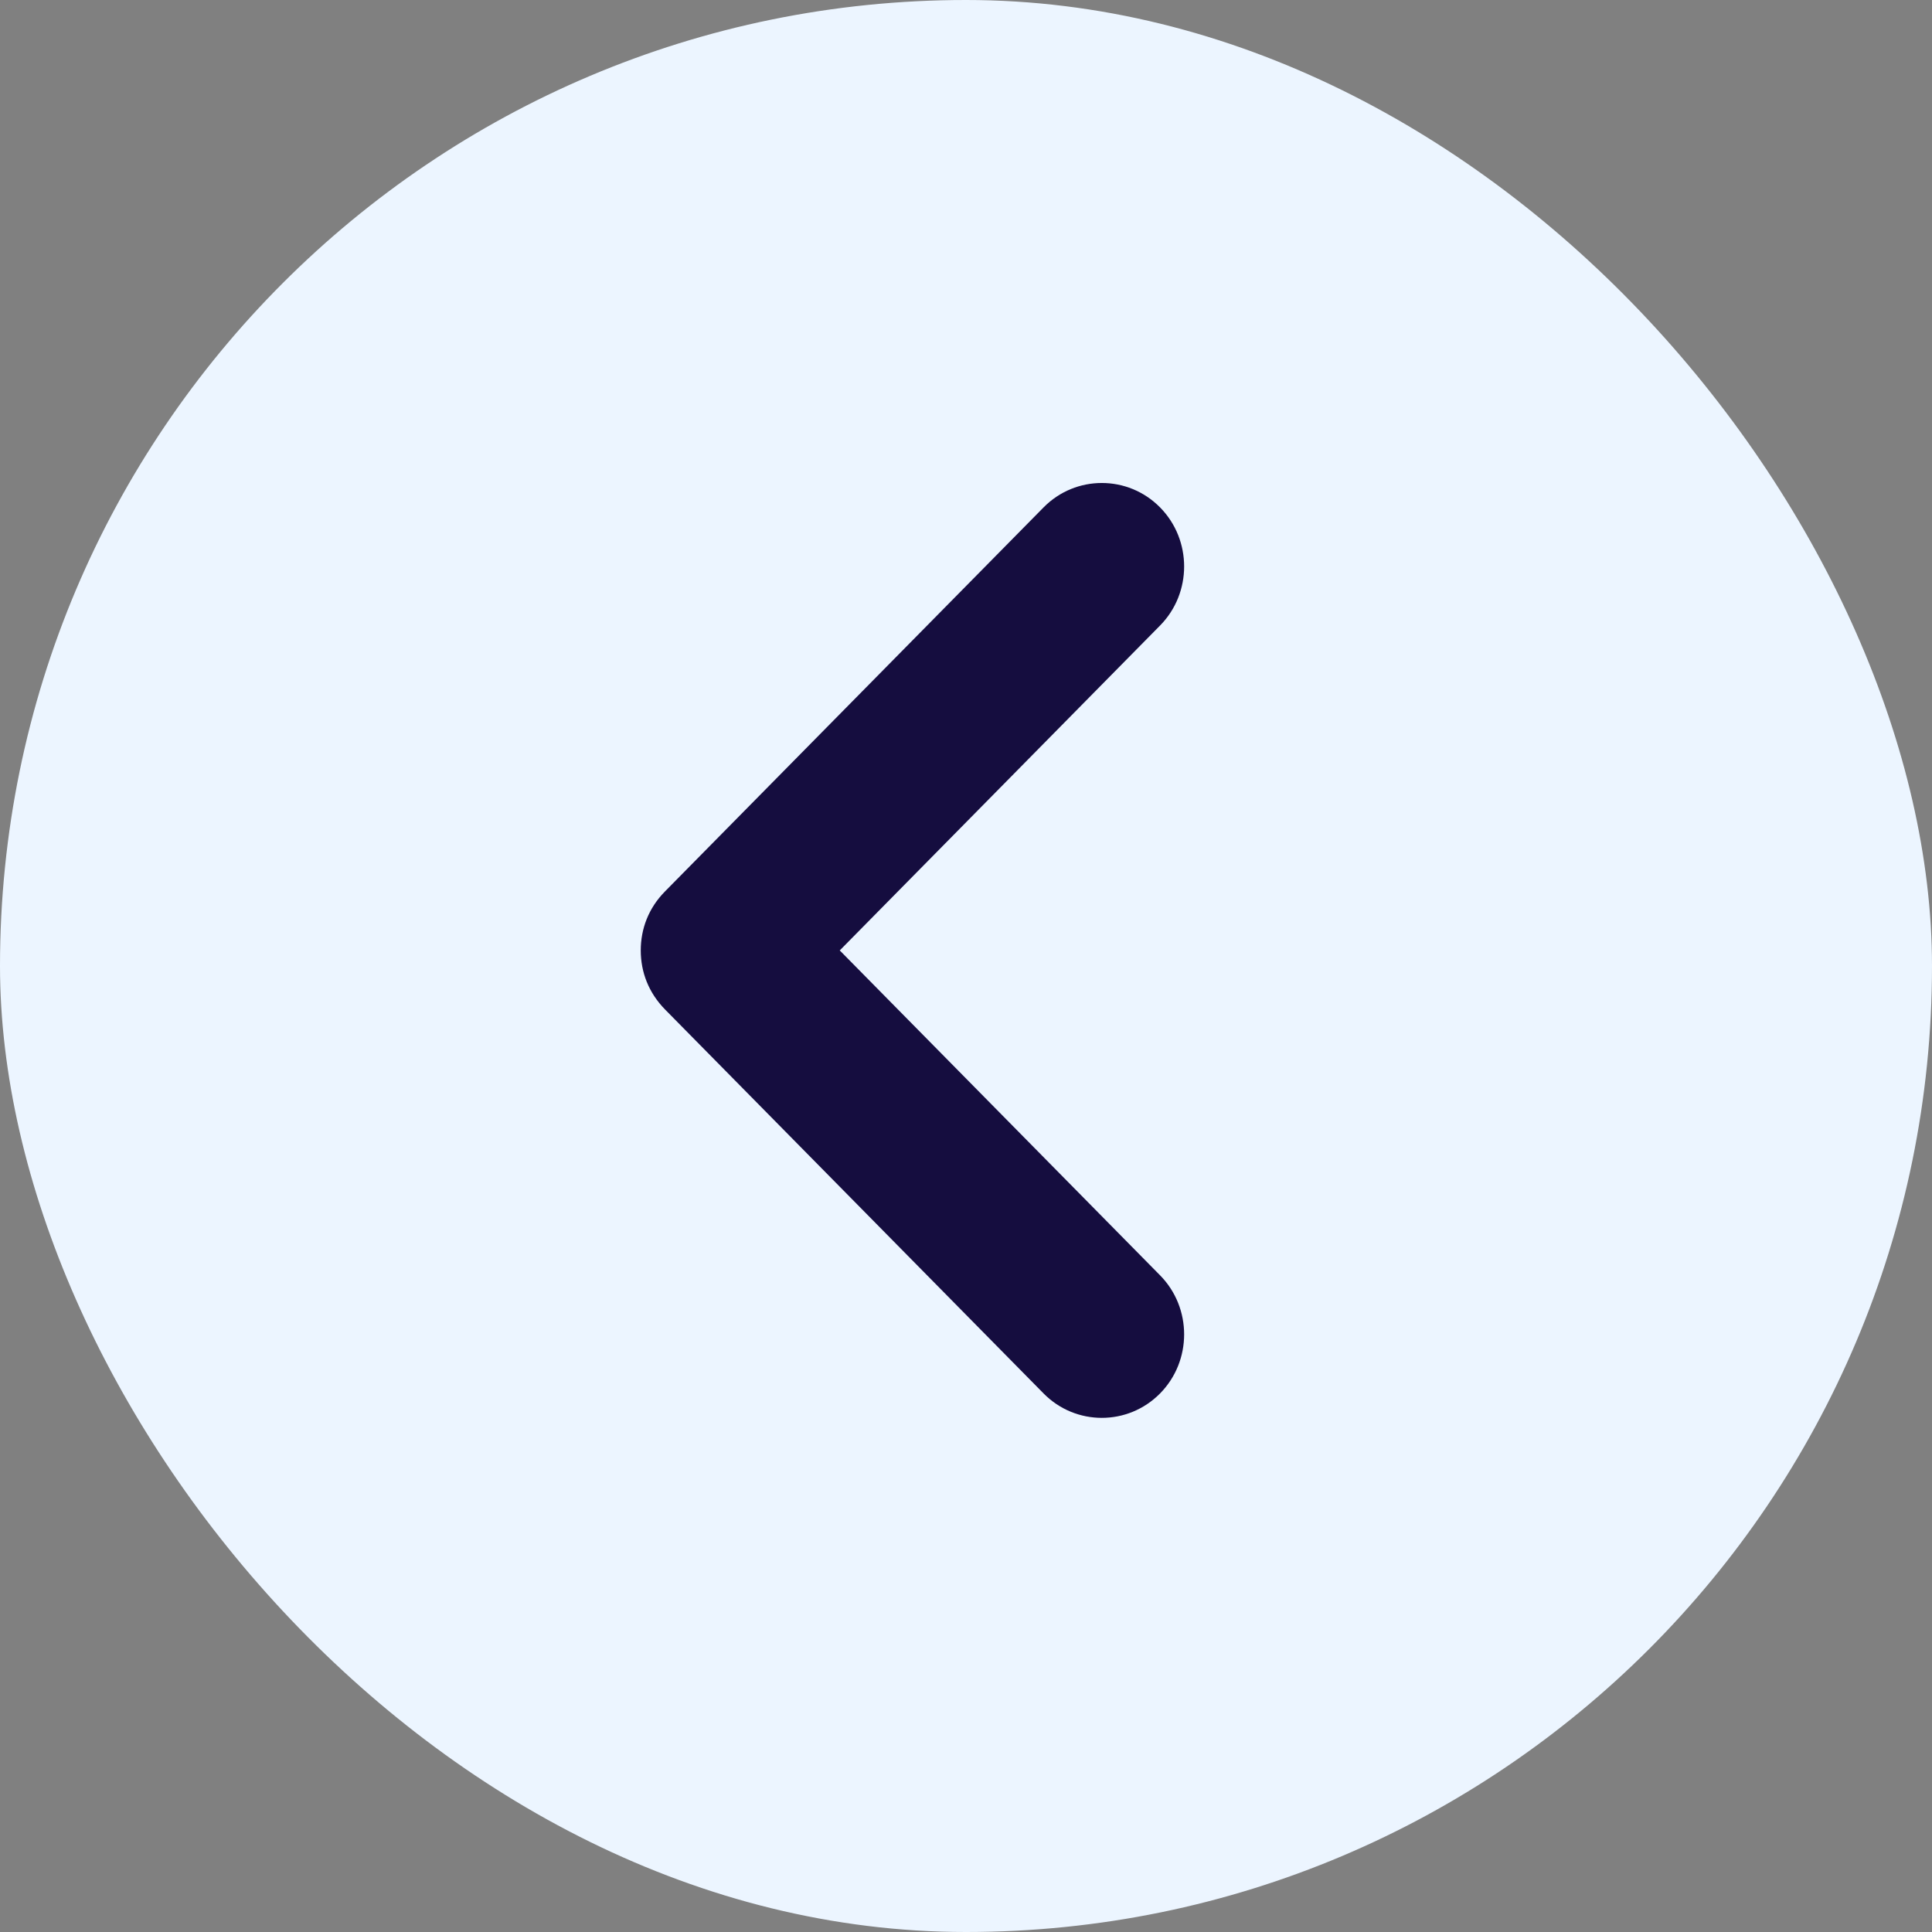 <svg width="32" height="32" viewBox="0 0 32 32" fill="none" xmlns="http://www.w3.org/2000/svg">
<rect x="0" y="0" width="32" height="32" fill="#808080" stroke="none"/>
<rect width="32" height="32" rx="16" fill="#ECF5FF"/>
<path d="M10.613 15.742C10.613 15.384 10.742 15.04 11.015 14.764L17.285 8.404C17.816 7.865 18.683 7.865 19.214 8.404C19.746 8.943 19.746 9.822 19.214 10.361L13.909 15.742L19.214 21.123C19.746 21.662 19.746 22.541 19.214 23.08C18.683 23.619 17.816 23.619 17.285 23.08L11.015 16.72C10.742 16.441 10.613 16.1 10.613 15.742Z" fill="#150D3F"/>
</svg>
